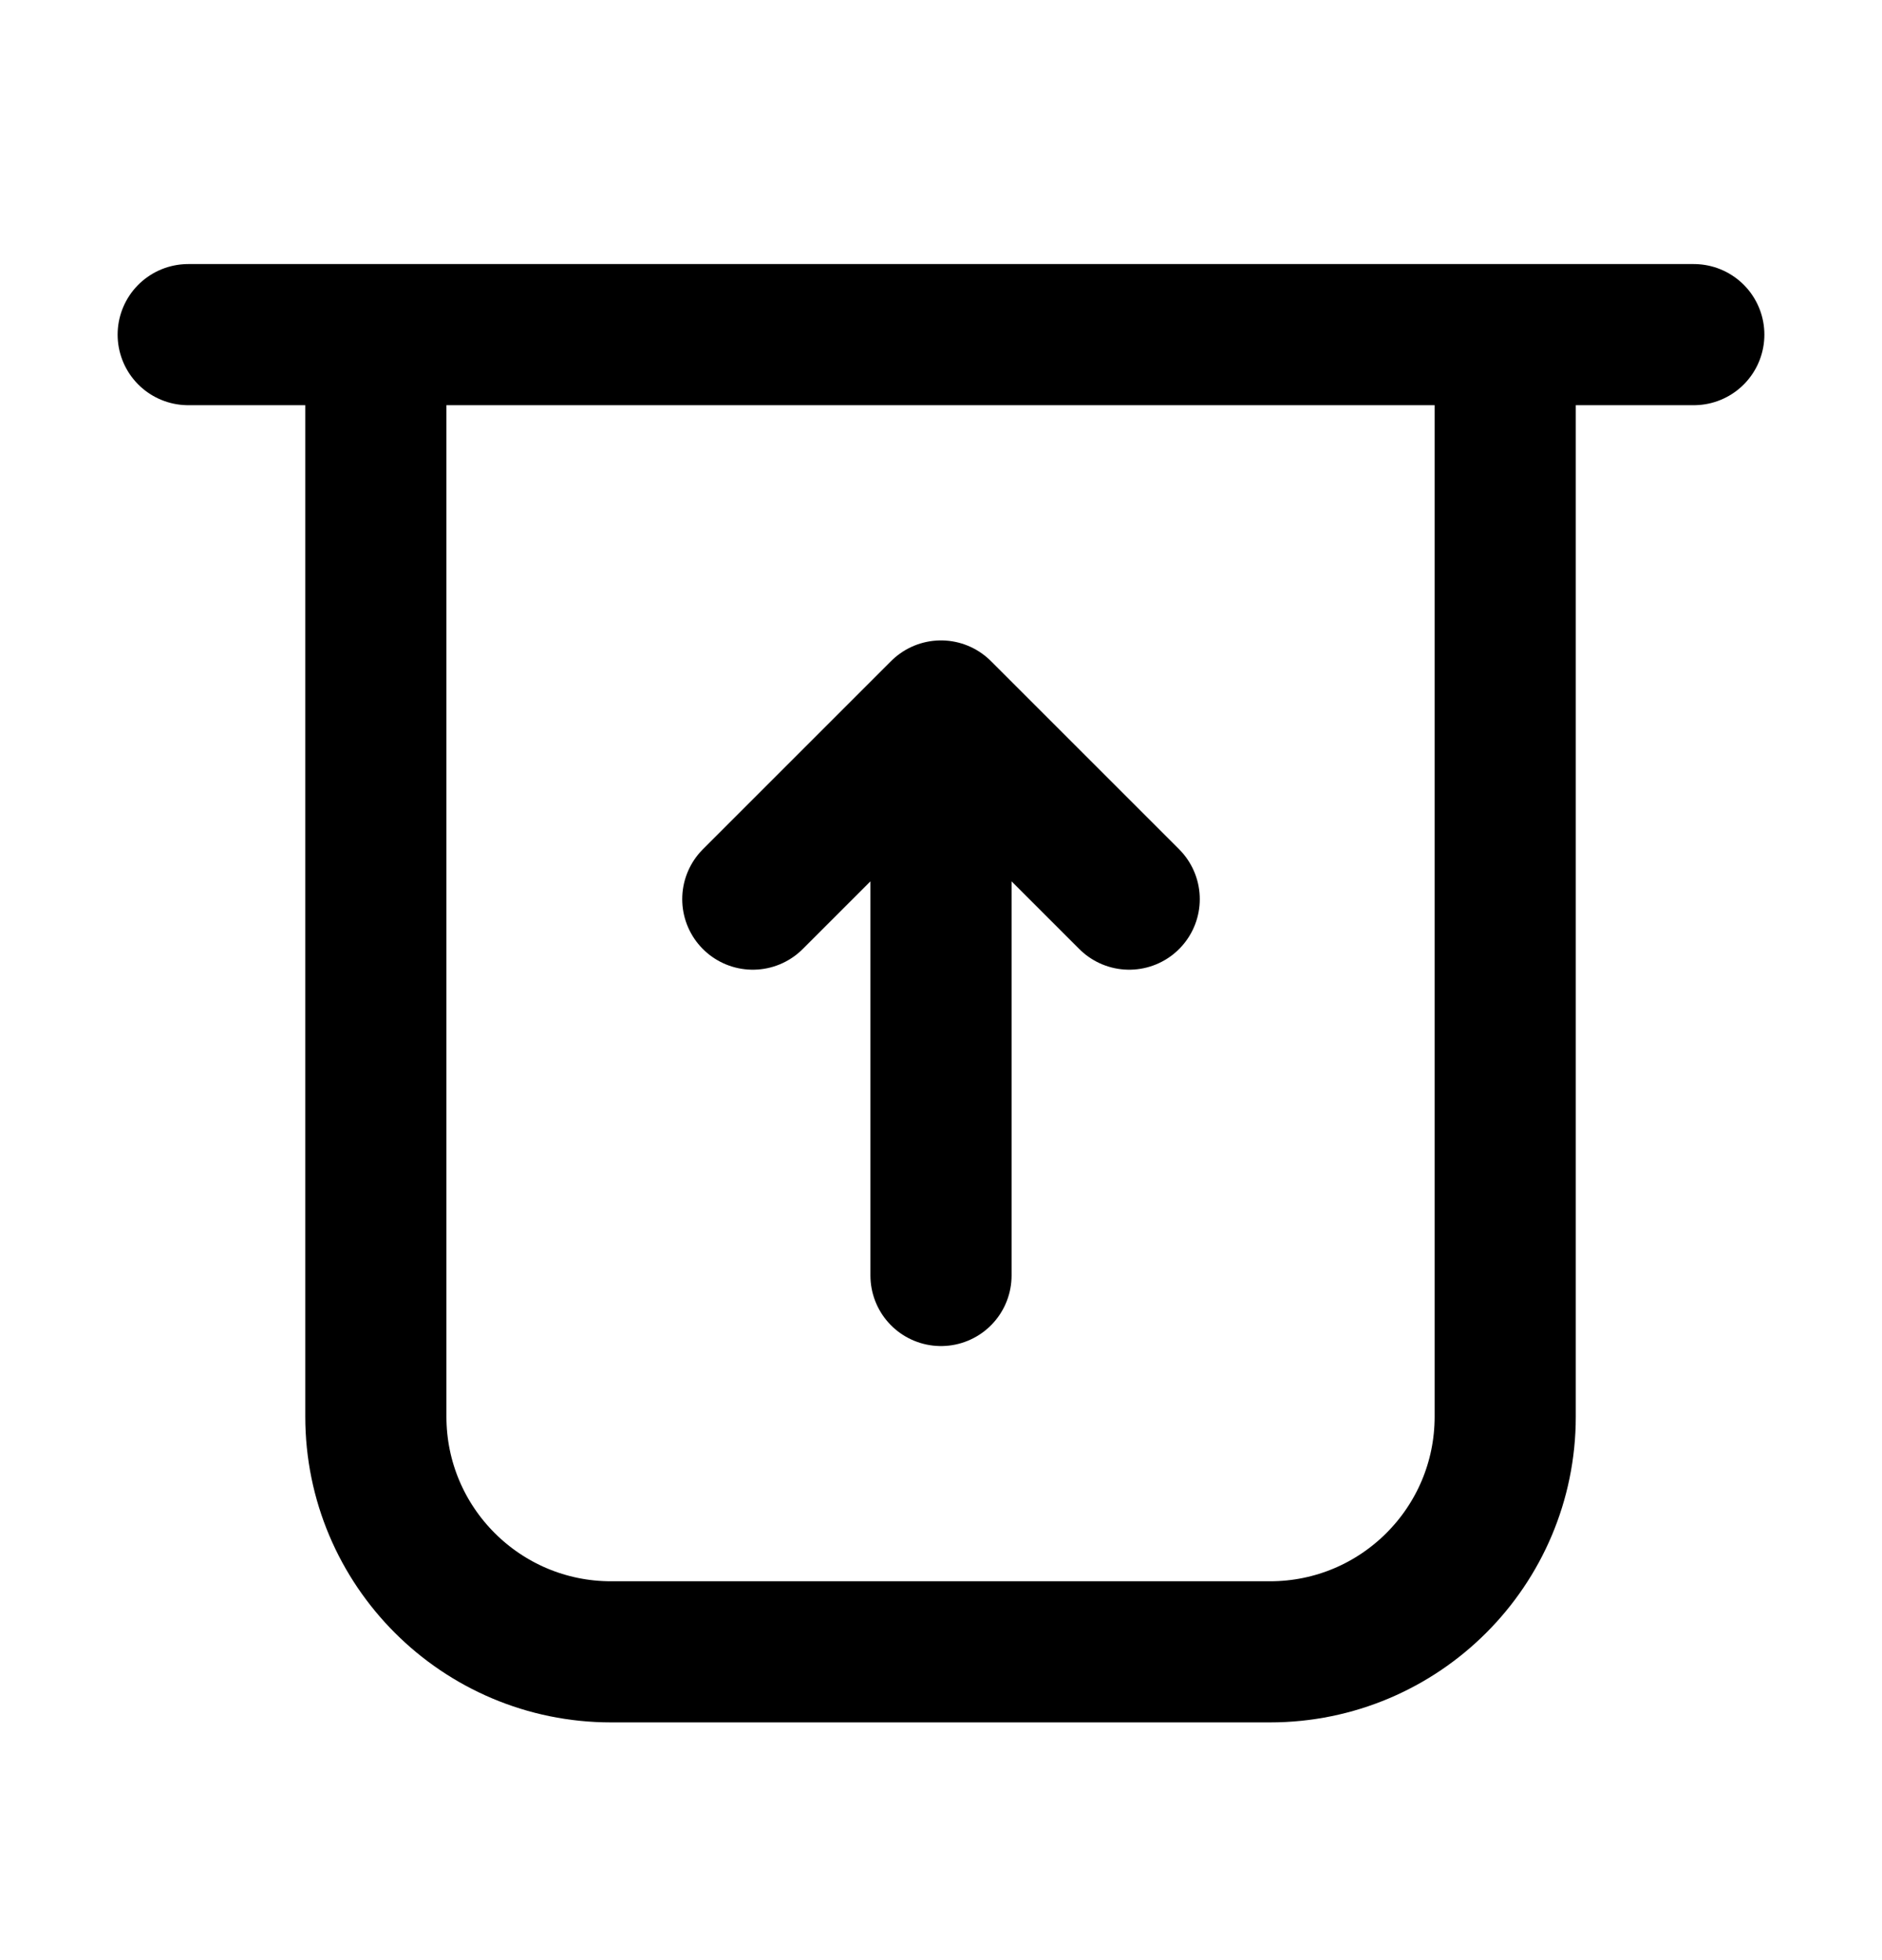 <svg width="24" height="25" viewBox="0 0 24 25" fill="none" xmlns="http://www.w3.org/2000/svg">
<path d="M2.4 4.268H4.793M21.6 4.268H19.195M4.793 4.268V18.068C4.793 19.725 6.137 21.068 7.793 21.068H16.195C17.852 21.068 19.195 19.725 19.195 18.068V4.268M4.793 4.268H19.195" stroke="#707B88" style="stroke:#707B88;stroke:color(display-p3 0.439 0.482 0.533);stroke-opacity:1;" stroke-width="1.8" stroke-linecap="round"/>
<path d="M12 16.268L12 9.068M12 9.068L9.6 11.468M12 9.068L14.4 11.468" stroke="#707B88" style="stroke:#707B88;stroke:color(display-p3 0.439 0.482 0.533);stroke-opacity:1;" stroke-width="1.8" stroke-linecap="round" stroke-linejoin="round"/>
</svg>
